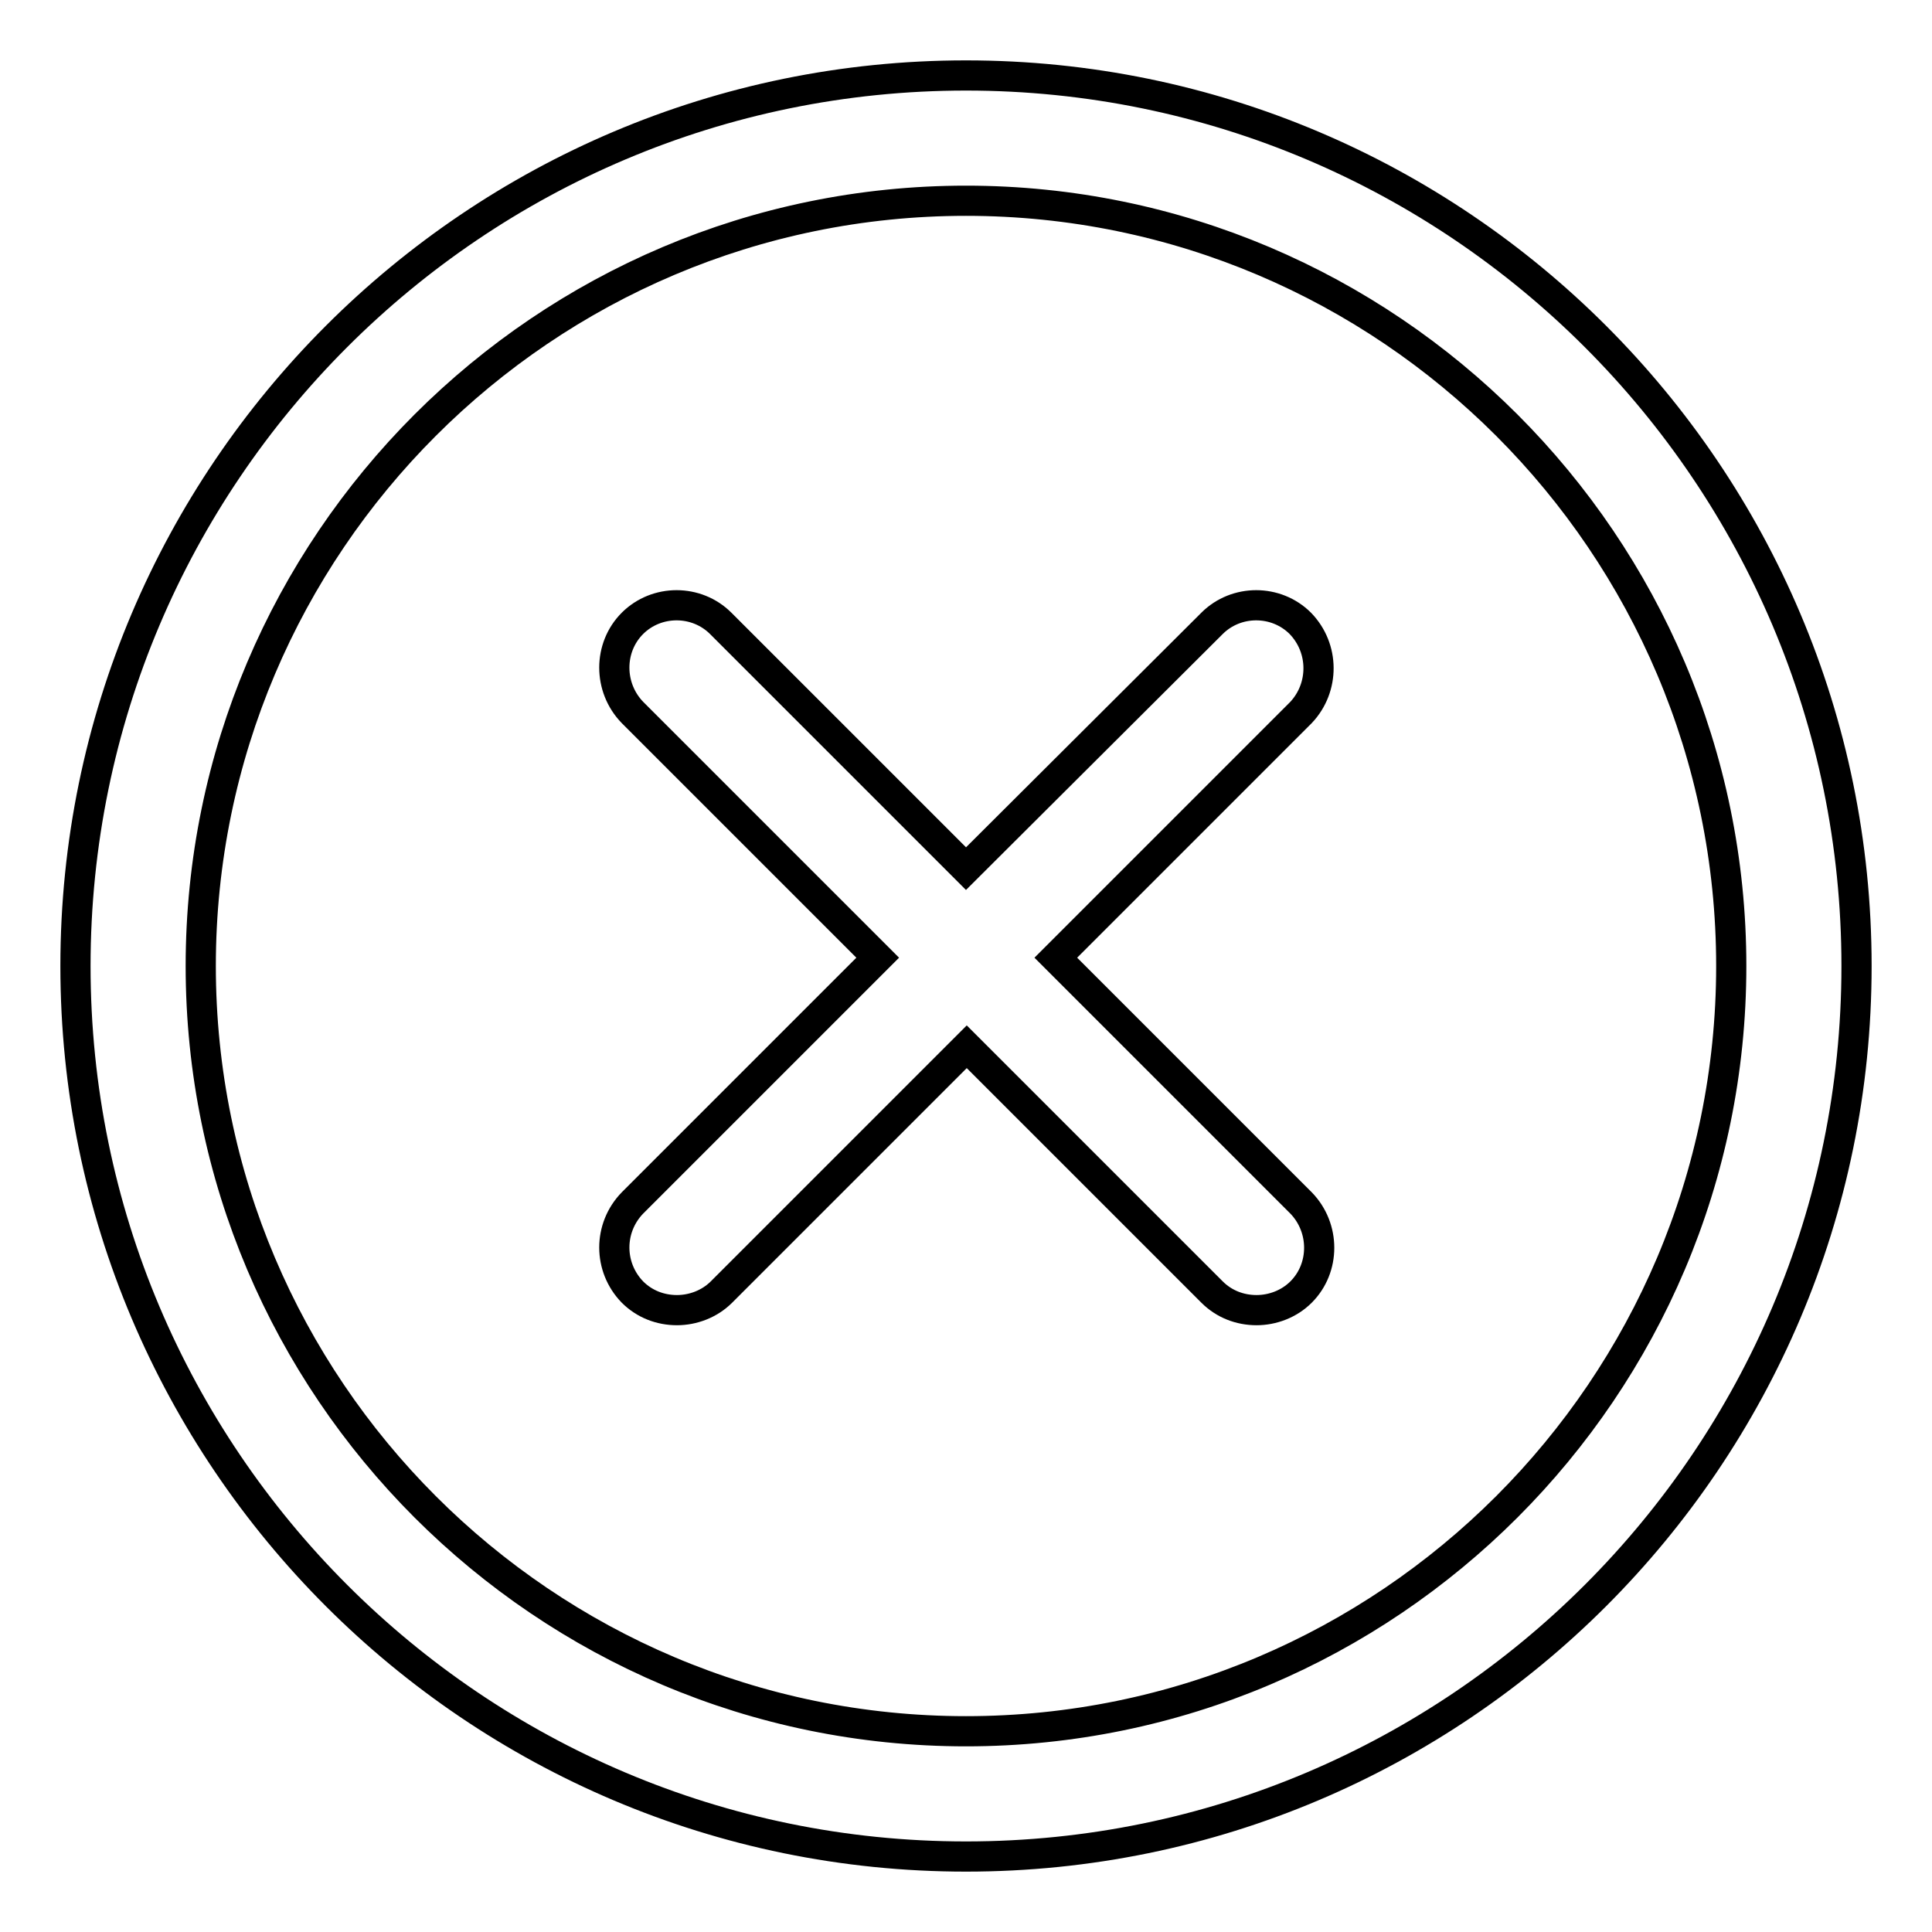 <?xml version="1.0" encoding="utf-8"?>
<!-- Svg Vector Icons : http://www.onlinewebfonts.com/icon -->
<!DOCTYPE svg PUBLIC "-//W3C//DTD SVG 1.1//EN" "http://www.w3.org/Graphics/SVG/1.1/DTD/svg11.dtd">
<svg version="1.1" xmlns="http://www.w3.org/2000/svg" xmlns:xlink="http://www.w3.org/1999/xlink" x="0px" y="0px" viewBox="0 0 256 256" enable-background="new 0 0 256 256" xml:space="preserve">
<g> <path stroke-width="4" fill-opacity="0" stroke="#000000"  d="M128,10C62.9,10,10,62.9,10,128c0,65.1,52.9,118,118,118c65.1,0,118-52.9,118-118C246,62.9,193.1,10,128,10 z M128,229.4c-55.9,0-101.4-45.5-101.4-101.4C26.6,72.1,72.1,26.6,128,26.6c55.9,0,101.4,45.5,101.4,101.4S183.9,229.4,128,229.4z  M172.3,82.6c-3.2-3.2-8.5-3.2-11.7,0L128,115.1L95.5,82.6c-3.2-3.2-8.5-3.2-11.7,0c-3.2,3.2-3.2,8.5,0,11.8l32.5,32.5l-32.5,32.5 c-3.2,3.3-3.2,8.5,0,11.8c1.6,1.6,3.7,2.4,5.9,2.4c2.1,0,4.3-0.8,5.9-2.4l32.5-32.5l32.5,32.5c1.6,1.6,3.7,2.4,5.9,2.4 c2.1,0,4.3-0.8,5.9-2.4c3.2-3.2,3.2-8.5,0-11.8l-32.5-32.5l32.5-32.5C175.5,91.1,175.5,85.9,172.3,82.6z"/></g>
</svg>